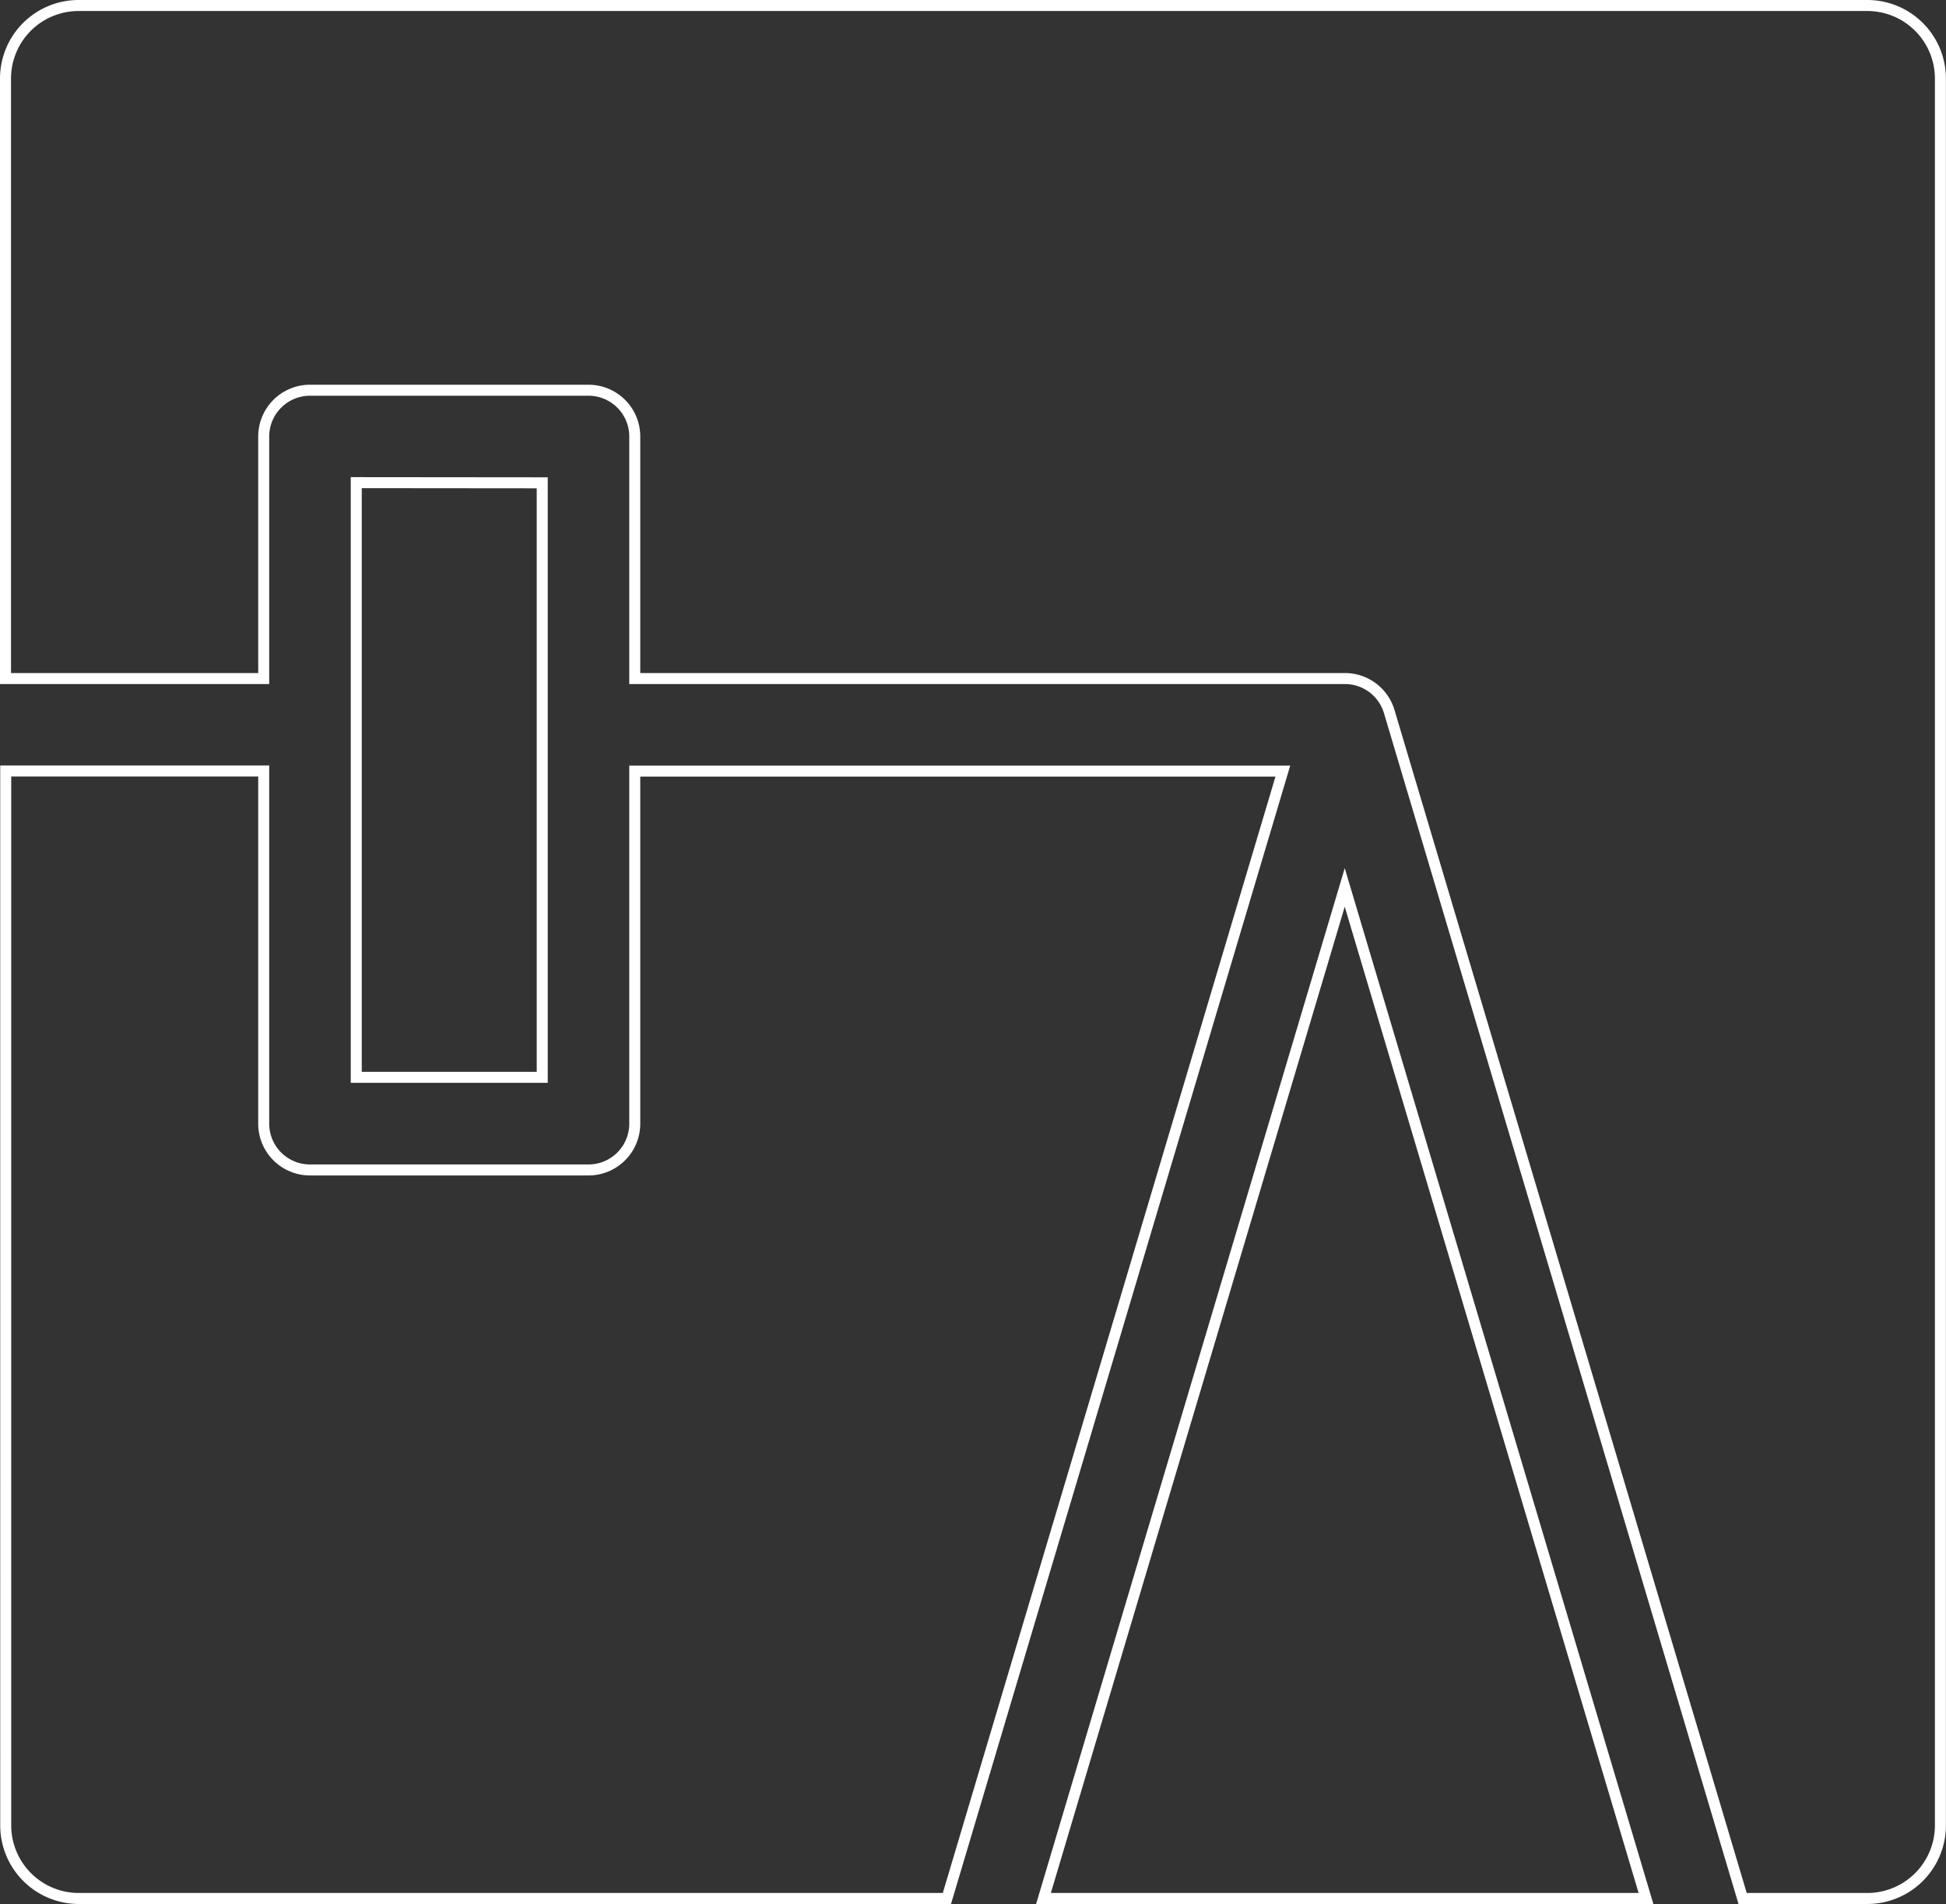 <svg id="Ebene_1" data-name="Ebene 1" xmlns="http://www.w3.org/2000/svg" viewBox="0 0 452.56 442.78"><rect x="0" y="0" width="452.56" height="442.78" fill="#333333" stroke="none"/><defs><style>.cls-1{fill:none;stroke:#fff;stroke-miterlimit:10;stroke-width:2.56px;fill-rule:evenodd;}</style></defs><title>Hinderberger_Icons_Invert_weiss</title><path class="cls-1" d="M261.12,304.24l6.41-21.52,12.2-40.94,6.41-21.52,12.2-40.94H147.62v82a10.76,10.76,0,0,1-10.76,10.76H72.09A10.76,10.76,0,0,1,61.33,261.3v-82h-60V424.5a17,17,0,0,0,17,17H220.21l3.68-12.34,6.41-21.52,12.2-40.94,6.42-21.52Zm-178.27-192V250.54H126.1V112.28ZM242.67,441.5H382.79L312.73,206.38ZM434.28,1.28h-416a17,17,0,0,0-17,17V157.8H61.33V101.51A10.76,10.76,0,0,1,72.09,90.75h64.77a10.76,10.76,0,0,1,10.76,10.76V157.8H312.77a10.74,10.74,0,0,1,10.28,7.59c.11.35,57.73,193.89,82.21,276.11h29a17,17,0,0,0,17-17V18.28A17,17,0,0,0,434.28,1.28Z"/></svg>